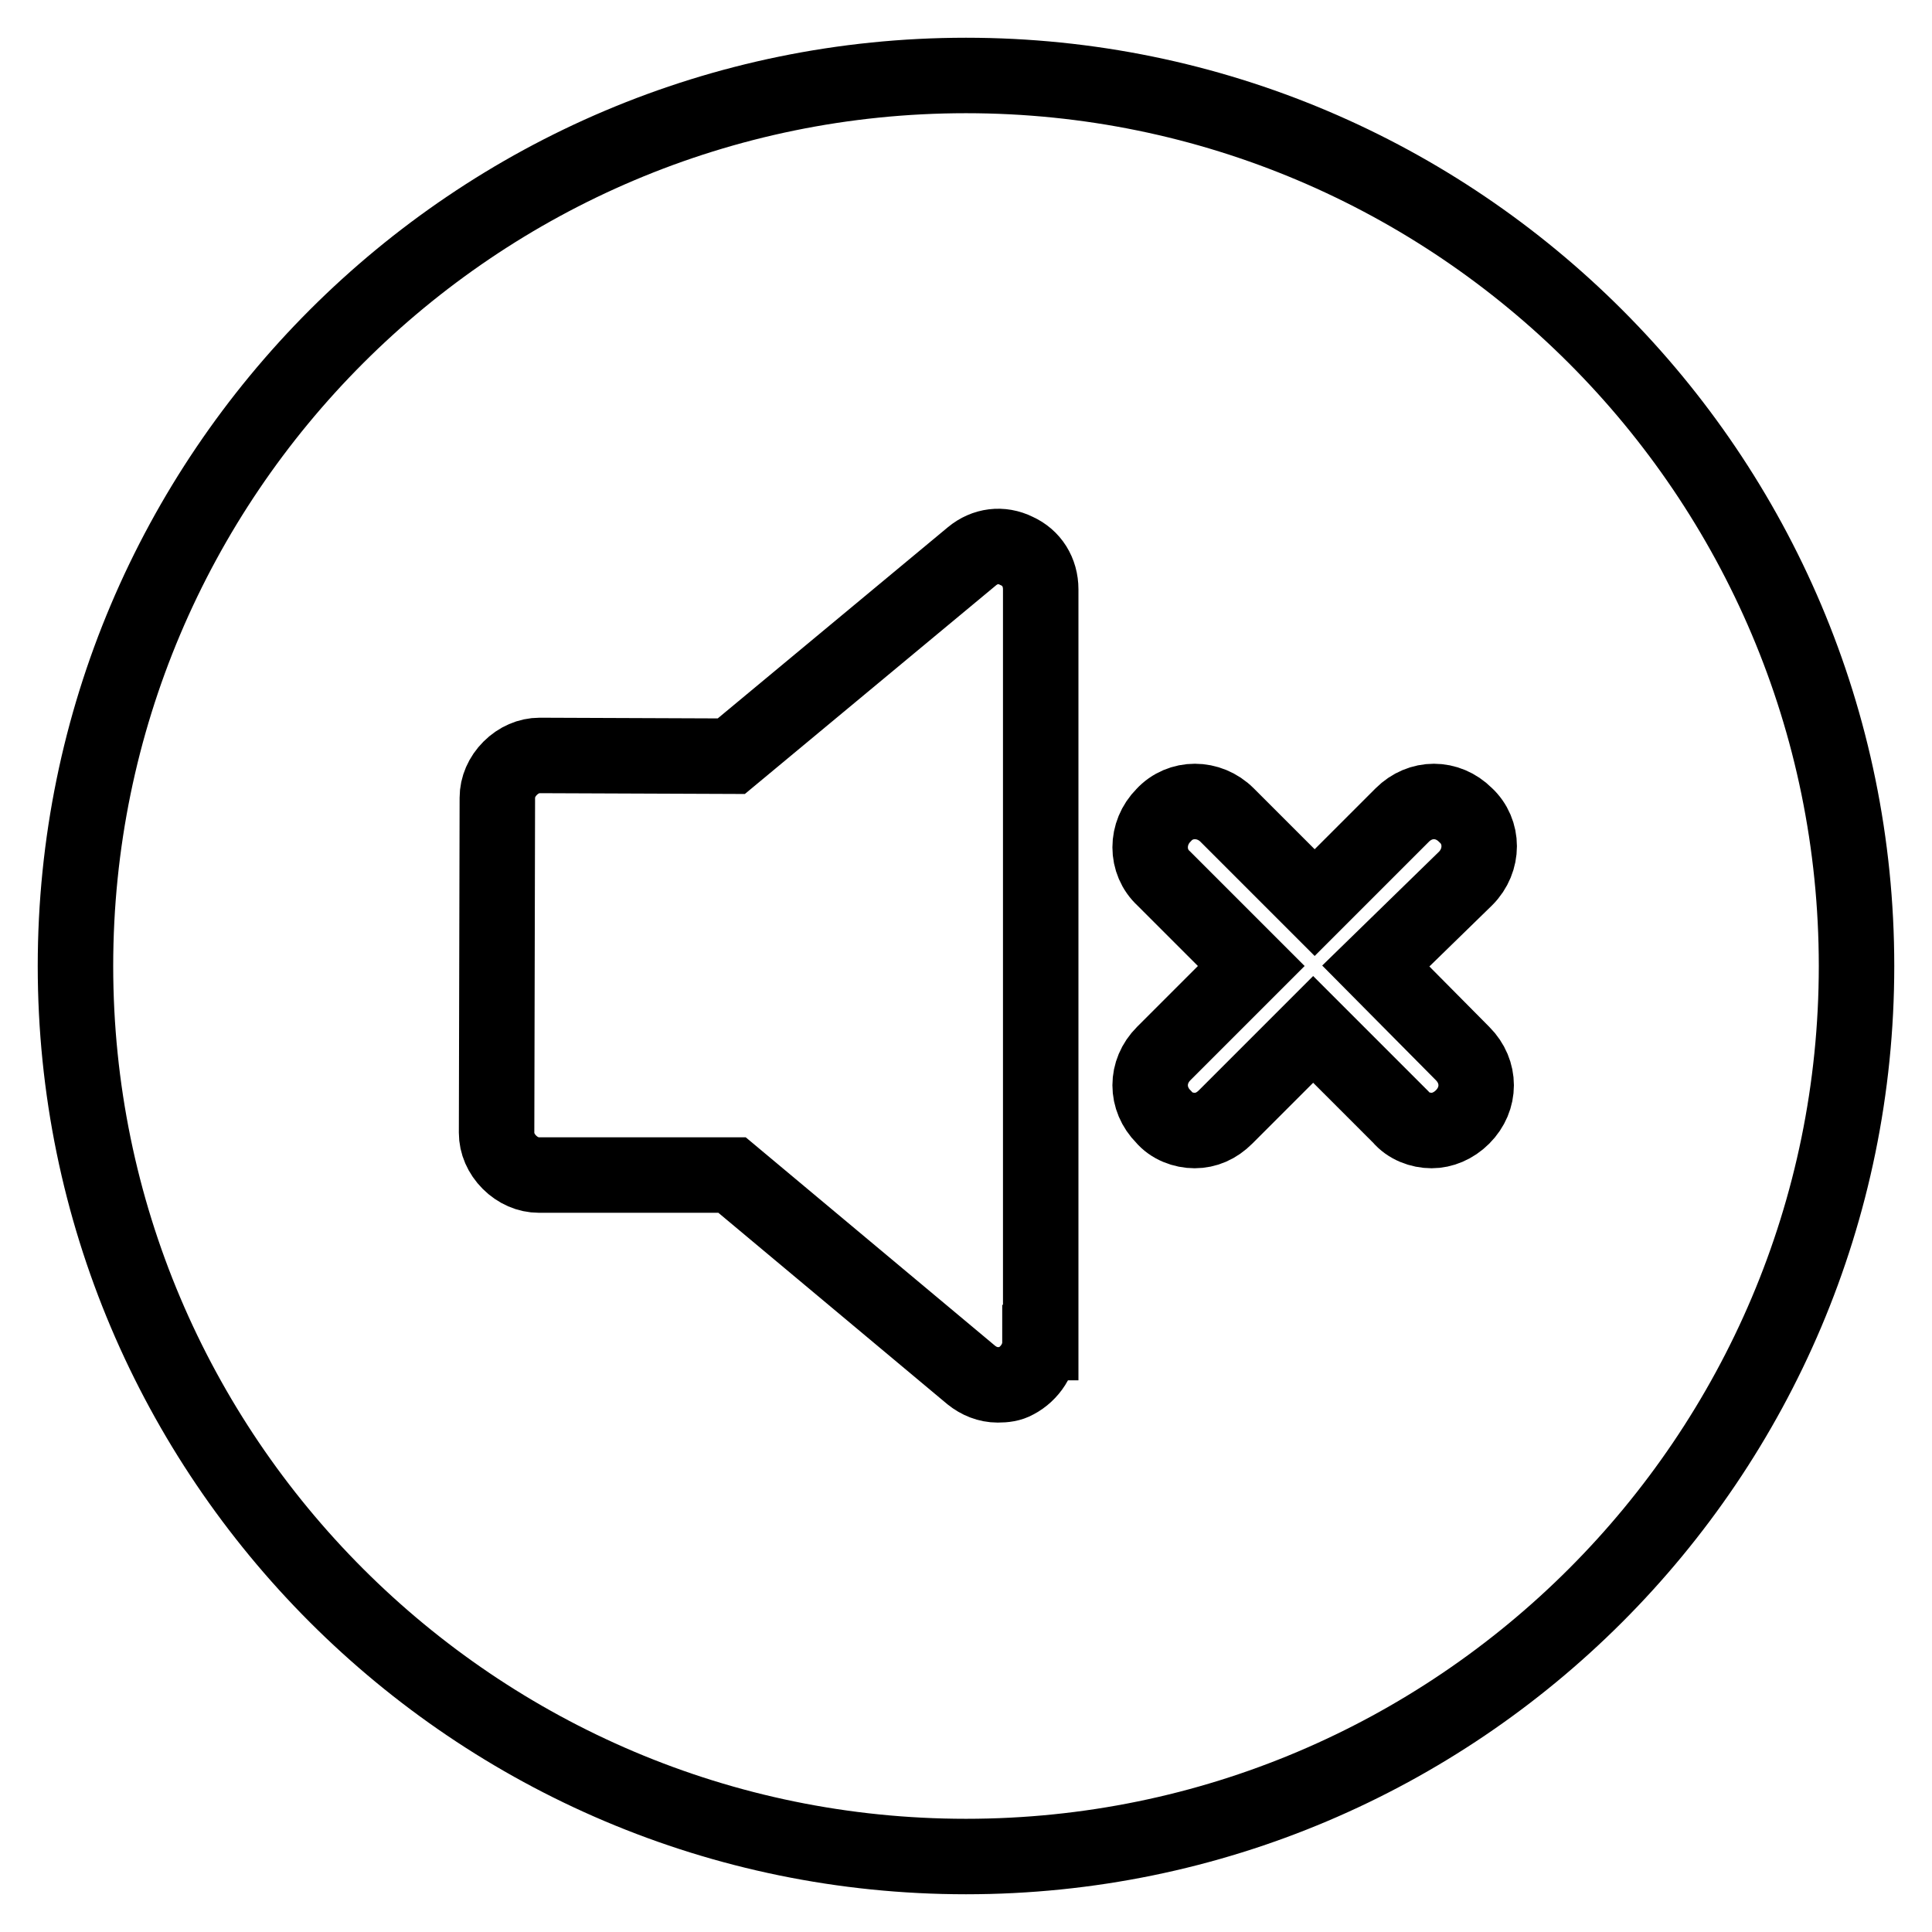 <?xml version="1.0" encoding="utf-8"?>
<!-- Svg Vector Icons : http://www.onlinewebfonts.com/icon -->
<!DOCTYPE svg PUBLIC "-//W3C//DTD SVG 1.1//EN" "http://www.w3.org/Graphics/SVG/1.1/DTD/svg11.dtd">
<svg version="1.1" xmlns="http://www.w3.org/2000/svg" xmlns:xlink="http://www.w3.org/1999/xlink" x="0px" y="0px" viewBox="0 0 256 256" enable-background="new 0 0 256 256" xml:space="preserve">
<g> <path stroke-width="10" fill-opacity="0" stroke="#000000"  d="M128,10C62.9,10,10,62.9,10,128c0,65.1,52.9,118,118,118c65.1,0,118-52.9,118-118C246,62.9,193.1,10,128,10 z M137.8,177.9c0,2.1-1.3,4.1-3.2,5.1c-0.7,0.4-1.5,0.5-2.4,0.5c-1.3,0-2.5-0.5-3.5-1.3L97,155.7H71.4c-1.4,0-2.8-0.6-3.9-1.7 c-1.1-1.1-1.7-2.5-1.7-3.9l0.1-44.4c0-1.4,0.6-2.8,1.7-3.9s2.5-1.7,3.9-1.7l25.4,0.1l31.9-26.5c1.7-1.4,3.9-1.7,5.9-0.7 c2,0.9,3.2,2.8,3.2,5.1V177.9L137.8,177.9z M193.8,139.6c2.4,2.4,2.4,6,0,8.4c-1.2,1.2-2.7,1.8-4.1,1.8c-1.5,0-3.1-0.6-4.1-1.8 L174,136.4l-11.6,11.6c-1.2,1.2-2.6,1.8-4.1,1.8s-3.1-0.6-4.1-1.8c-2.4-2.4-2.4-6,0-8.4l11.6-11.6l-11.6-11.6c-2.4-2.2-2.4-6,0-8.4 c2.2-2.4,6-2.4,8.4,0l11.6,11.6l11.6-11.6c2.4-2.4,6-2.4,8.4,0c2.4,2.2,2.4,6,0,8.4L182.3,128L193.8,139.6L193.8,139.6z"/></g>
</svg>